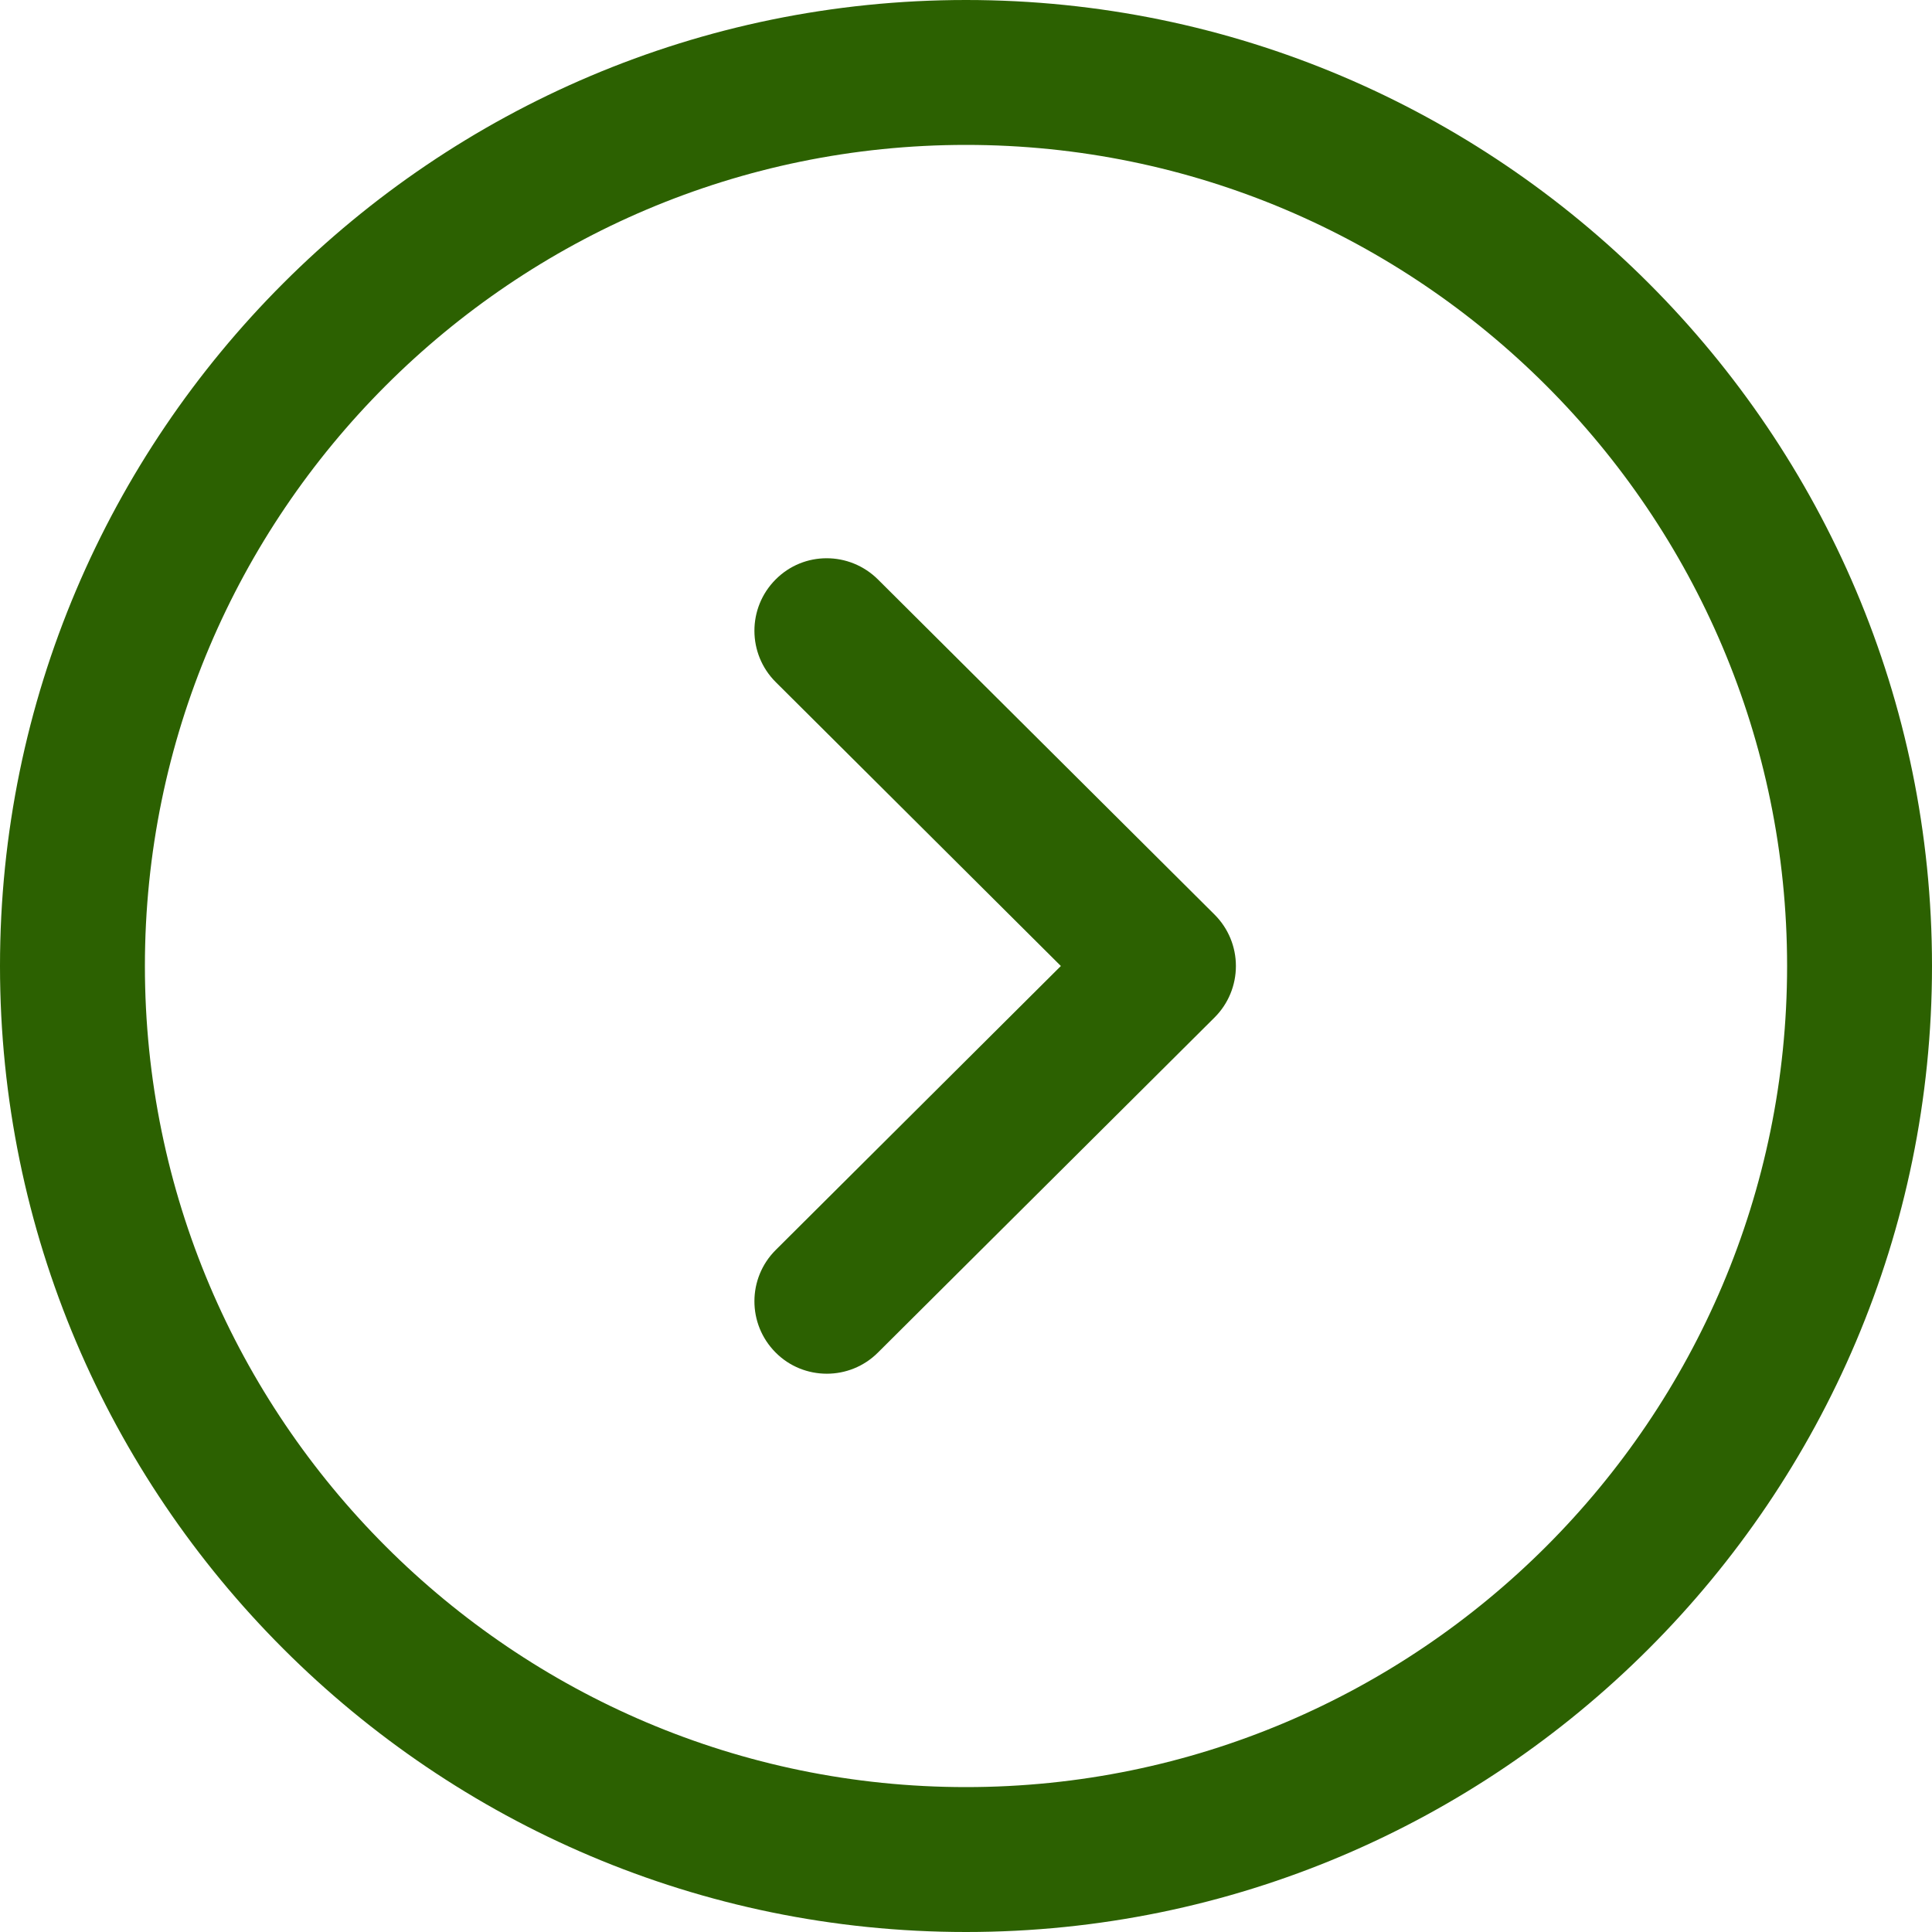 <svg width="30" height="30" viewBox="0 0 30 30" fill="none" xmlns="http://www.w3.org/2000/svg">
<path fill-rule="evenodd" clip-rule="evenodd" d="M15 2.25C7.97 2.25 2.25 7.97 2.25 15C2.25 22.03 7.97 27.75 15 27.75C22.03 27.75 27.75 22.03 27.75 15C27.75 7.97 22.03 2.25 15 2.25M15 30C6.729 30 0 23.271 0 15C0 6.729 6.729 0 15 0C23.271 0 30 6.729 30 15C30 23.271 23.271 30 15 30" fill="#2C6101"/>
<path fill-rule="evenodd" clip-rule="evenodd" d="M12.839 21.331C12.551 21.331 12.261 21.222 12.042 21C11.604 20.559 11.606 19.848 12.045 19.41L16.473 15L12.045 10.591C11.606 10.153 11.604 9.441 12.042 9C12.48 8.557 13.191 8.56 13.632 8.997L18.861 14.203C19.073 14.415 19.191 14.701 19.191 15C19.191 15.3 19.073 15.586 18.861 15.798L13.632 21.003C13.413 21.222 13.125 21.331 12.839 21.331" fill="#2C6101"/>
</svg>
